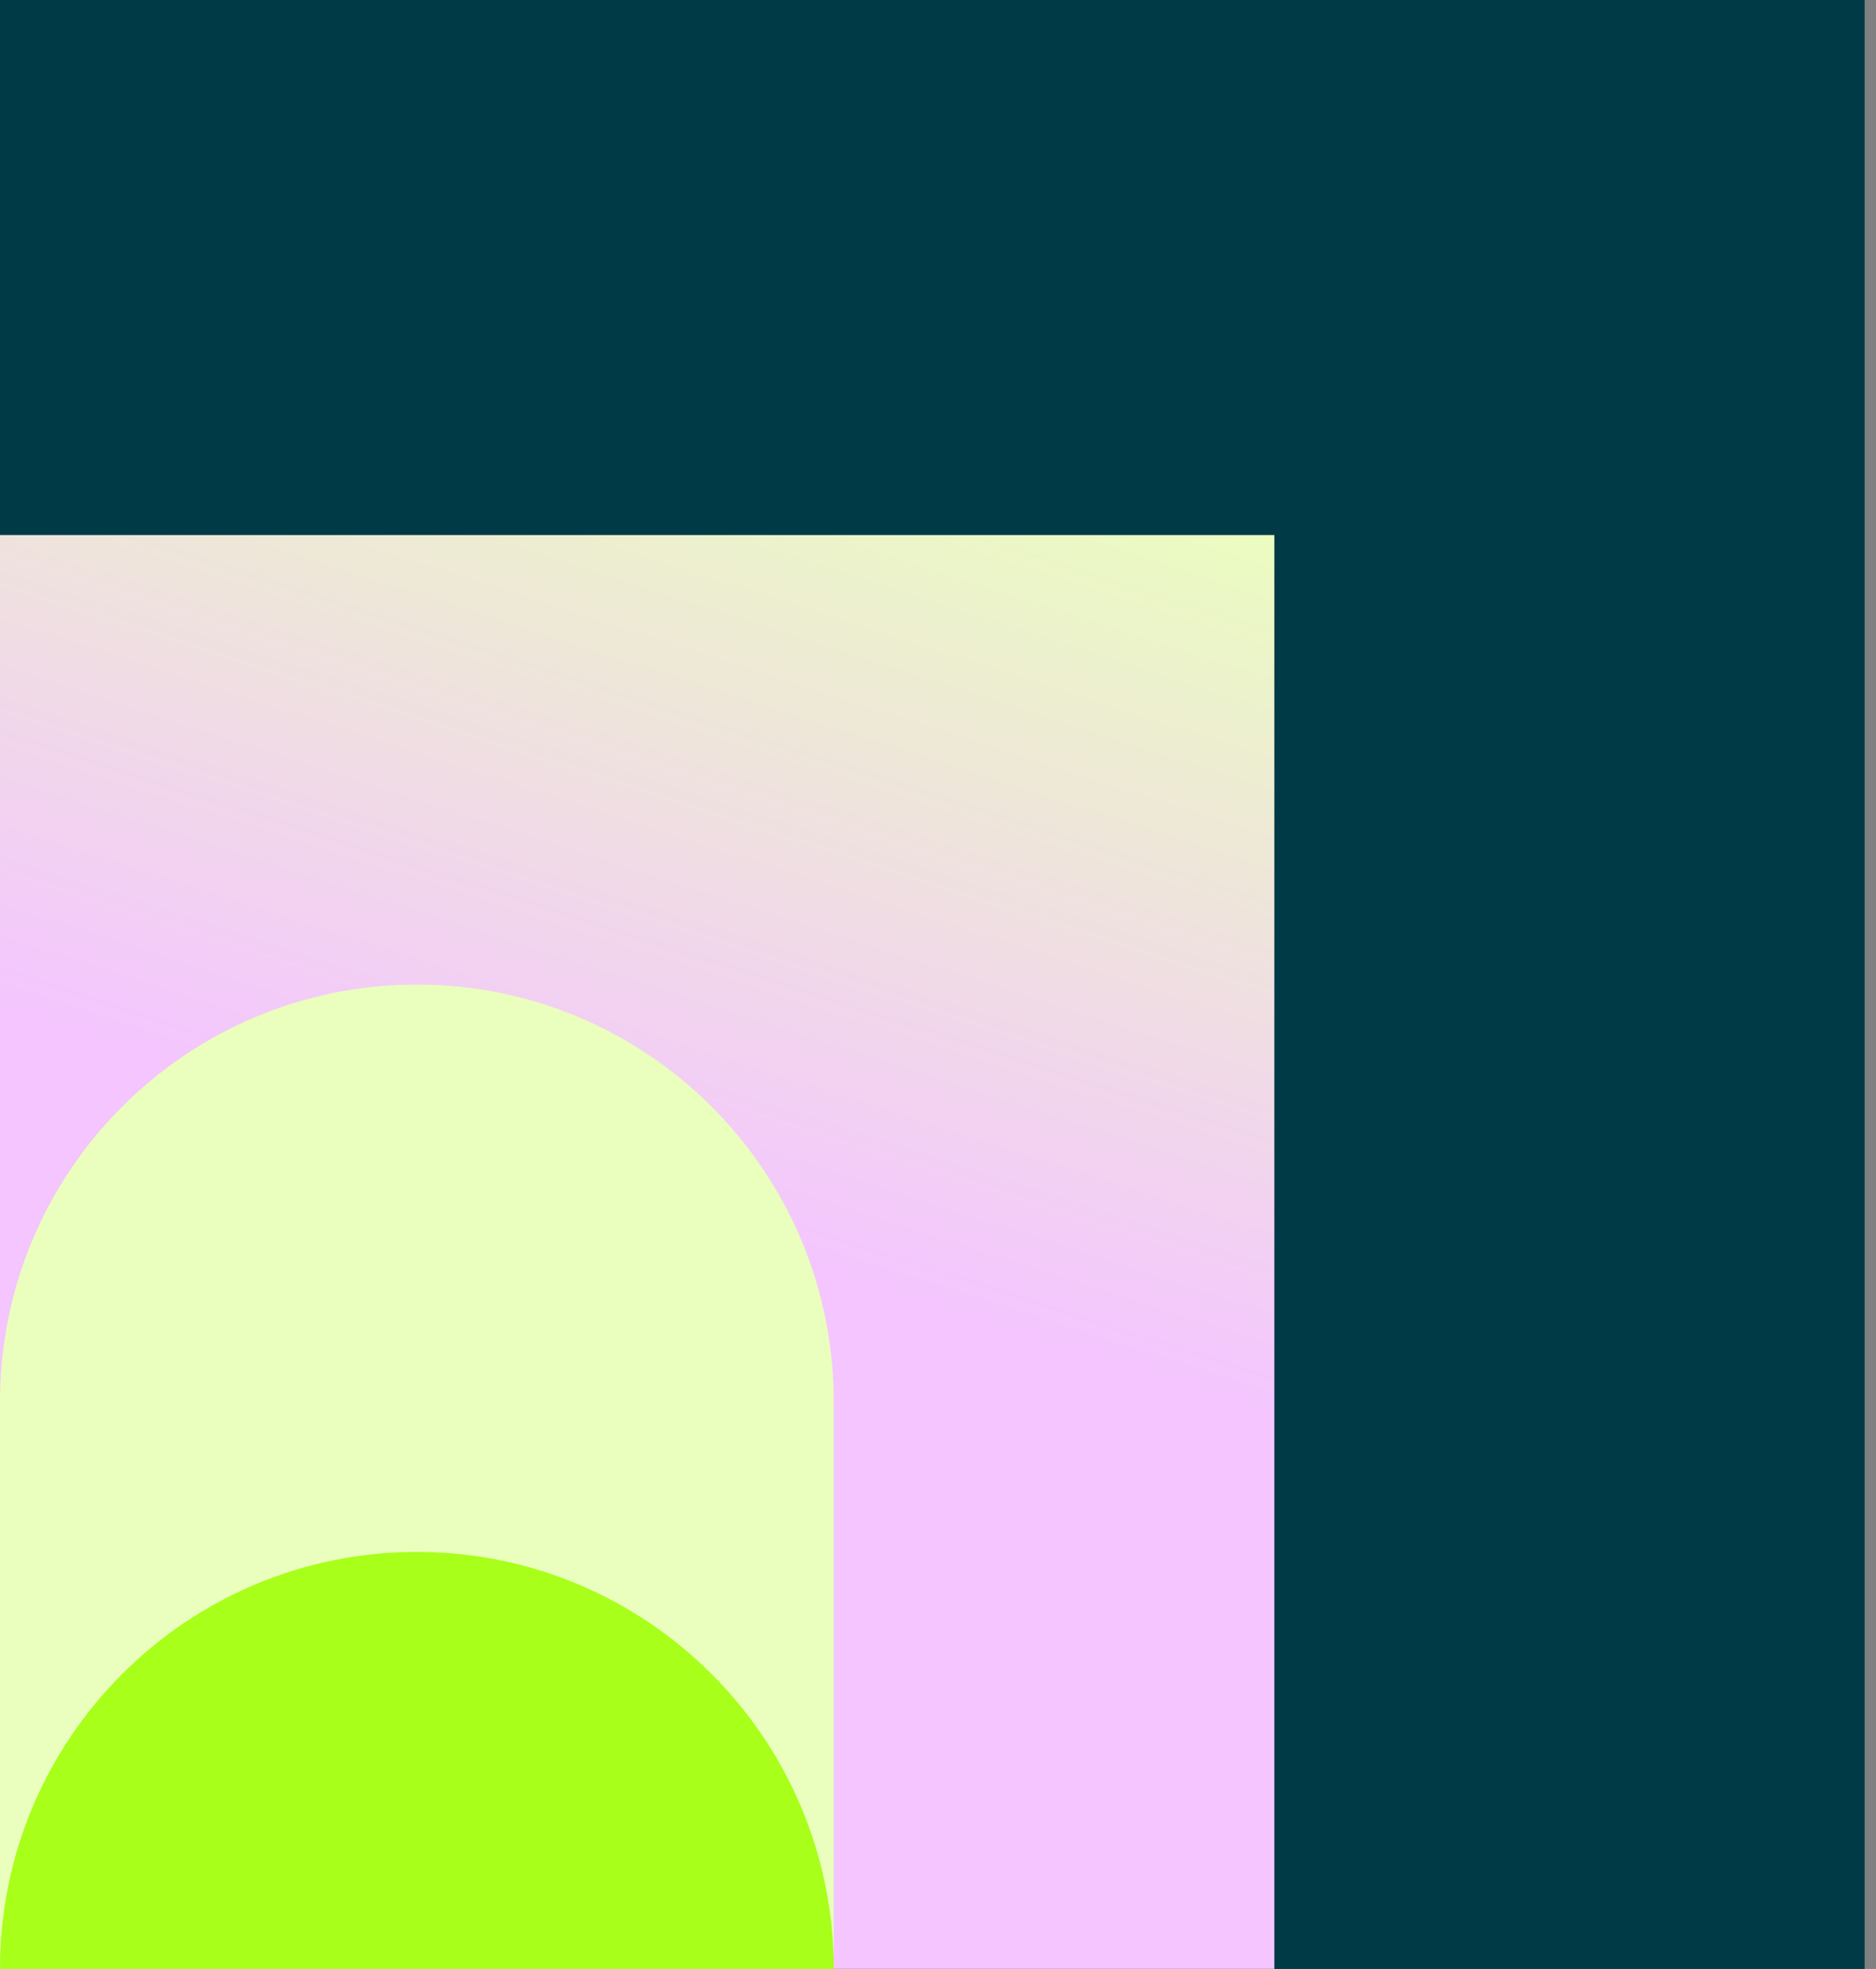 <svg width="61" height="64" viewBox="0 0 61 64" fill="none" xmlns="http://www.w3.org/2000/svg">
<rect x="0" y="0" width="61" height="64" fill="#808080" stroke="none"/>
<g clip-path="url(#clip0_2128_1144)">
<path d="M60.63 0H0V64H60.63V0Z" fill="#003A47"/>
<path d="M41.437 17.391H0V63.998H41.437V17.391Z" fill="url(#paint0_linear_2128_1144)"/>
<path d="M27.113 64H-9.15527e-05V45.558C-9.15527e-05 38.07 6.069 32.003 13.555 32.003C21.043 32.003 27.11 38.072 27.11 45.558V64H27.113Z" fill="#EAFFBD"/>
<path d="M27.113 64H0C0 56.512 6.069 50.445 13.555 50.445C21.043 50.445 27.11 56.515 27.11 64H27.113Z" fill="#A8FF1A"/>
</g>
<defs>
<linearGradient id="paint0_linear_2128_1144" x1="29.82" y1="12.408" x2="21.103" y2="39.505" gradientUnits="userSpaceOnUse">
<stop stop-color="#EAFFBD"/>
<stop offset="1" stop-color="#F4C5FF"/>
</linearGradient>
<clipPath id="clip0_2128_1144">
<rect width="60.63" height="64" fill="white"/>
</clipPath>
</defs>
</svg>
